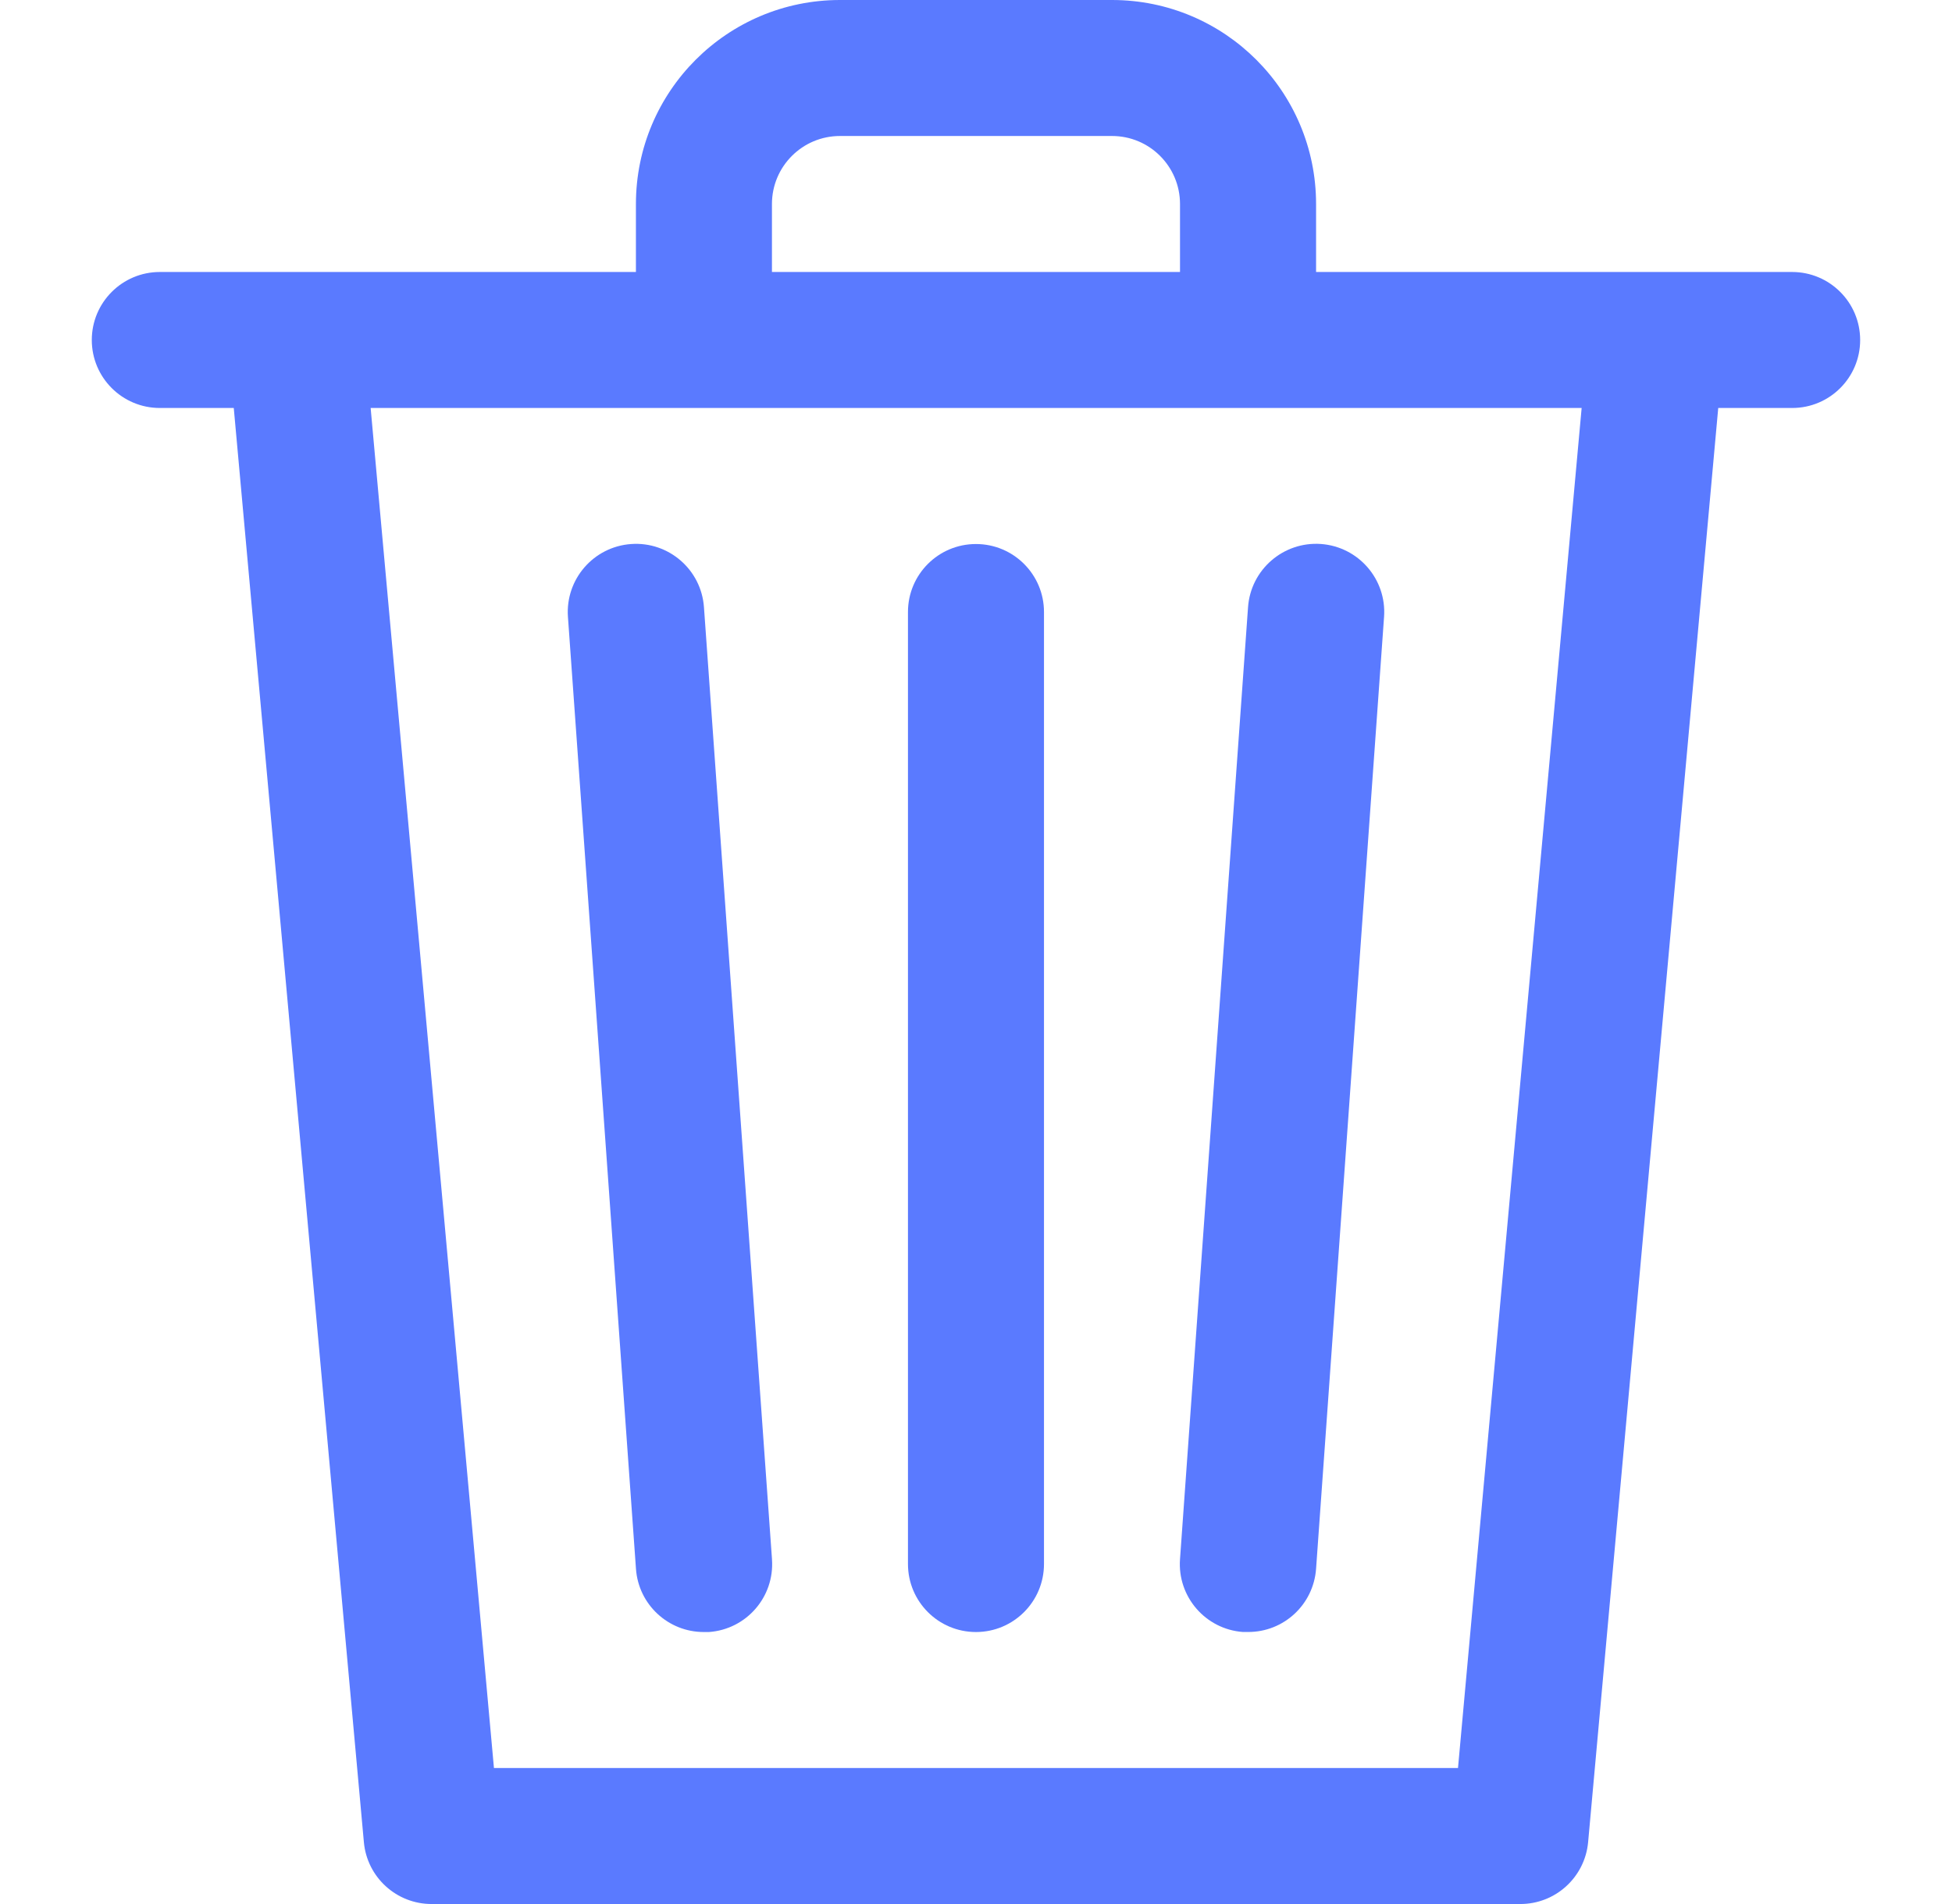 <svg width="41" height="40" viewBox="0 0 41 40" fill="none" xmlns="http://www.w3.org/2000/svg">
<g clip-path="url(#clip0)">
<path d="M37.642 5.714H27.643V4.286C27.643 1.919 25.724 0 23.357 0H17.643C15.276 0 13.357 1.919 13.357 4.286V5.714H3.357C2.568 5.714 1.928 6.354 1.928 7.143C1.928 7.932 2.568 8.571 3.357 8.571H4.91L7.643 38.701C7.71 39.439 8.33 40.003 9.071 40H31.928C32.669 40.003 33.289 39.439 33.357 38.701L36.09 8.571H37.643C38.432 8.571 39.071 7.932 39.071 7.143C39.071 6.354 38.431 5.714 37.642 5.714ZM16.214 4.286C16.214 3.497 16.854 2.857 17.643 2.857H23.357C24.146 2.857 24.785 3.497 24.785 4.286V5.714H16.214V4.286H16.214ZM30.624 37.143H10.375L7.785 8.571H14.785H33.221L30.624 37.143Z" fill="#5A7AFF"/>
<path d="M16.215 32.762C16.215 32.76 16.215 32.758 16.215 32.756L14.786 12.756C14.73 11.967 14.045 11.373 13.256 11.429C12.467 11.485 11.873 12.17 11.929 12.959L13.358 32.959C13.411 33.708 14.035 34.288 14.786 34.286H14.889C15.676 34.231 16.27 33.549 16.215 32.762Z" fill="#5A7AFF"/>
<path d="M20.499 11.429C19.71 11.429 19.071 12.068 19.071 12.857V32.857C19.071 33.646 19.71 34.286 20.499 34.286C21.288 34.286 21.928 33.646 21.928 32.857V12.857C21.928 12.068 21.288 11.429 20.499 11.429Z" fill="#5A7AFF"/>
<path d="M27.744 11.428C26.955 11.373 26.27 11.967 26.214 12.756L24.785 32.756C24.728 33.542 25.319 34.227 26.105 34.285C26.108 34.285 26.11 34.285 26.113 34.285H26.214C26.965 34.288 27.589 33.708 27.643 32.958L29.071 12.958C29.127 12.169 28.533 11.485 27.744 11.428Z" fill="#5A7AFF"/>
</g>
<defs>
<clipPath id="clip0">
<rect width="40" height="40" fill="white" transform="translate(0.5)"/>
</clipPath>
</defs>
</svg>
